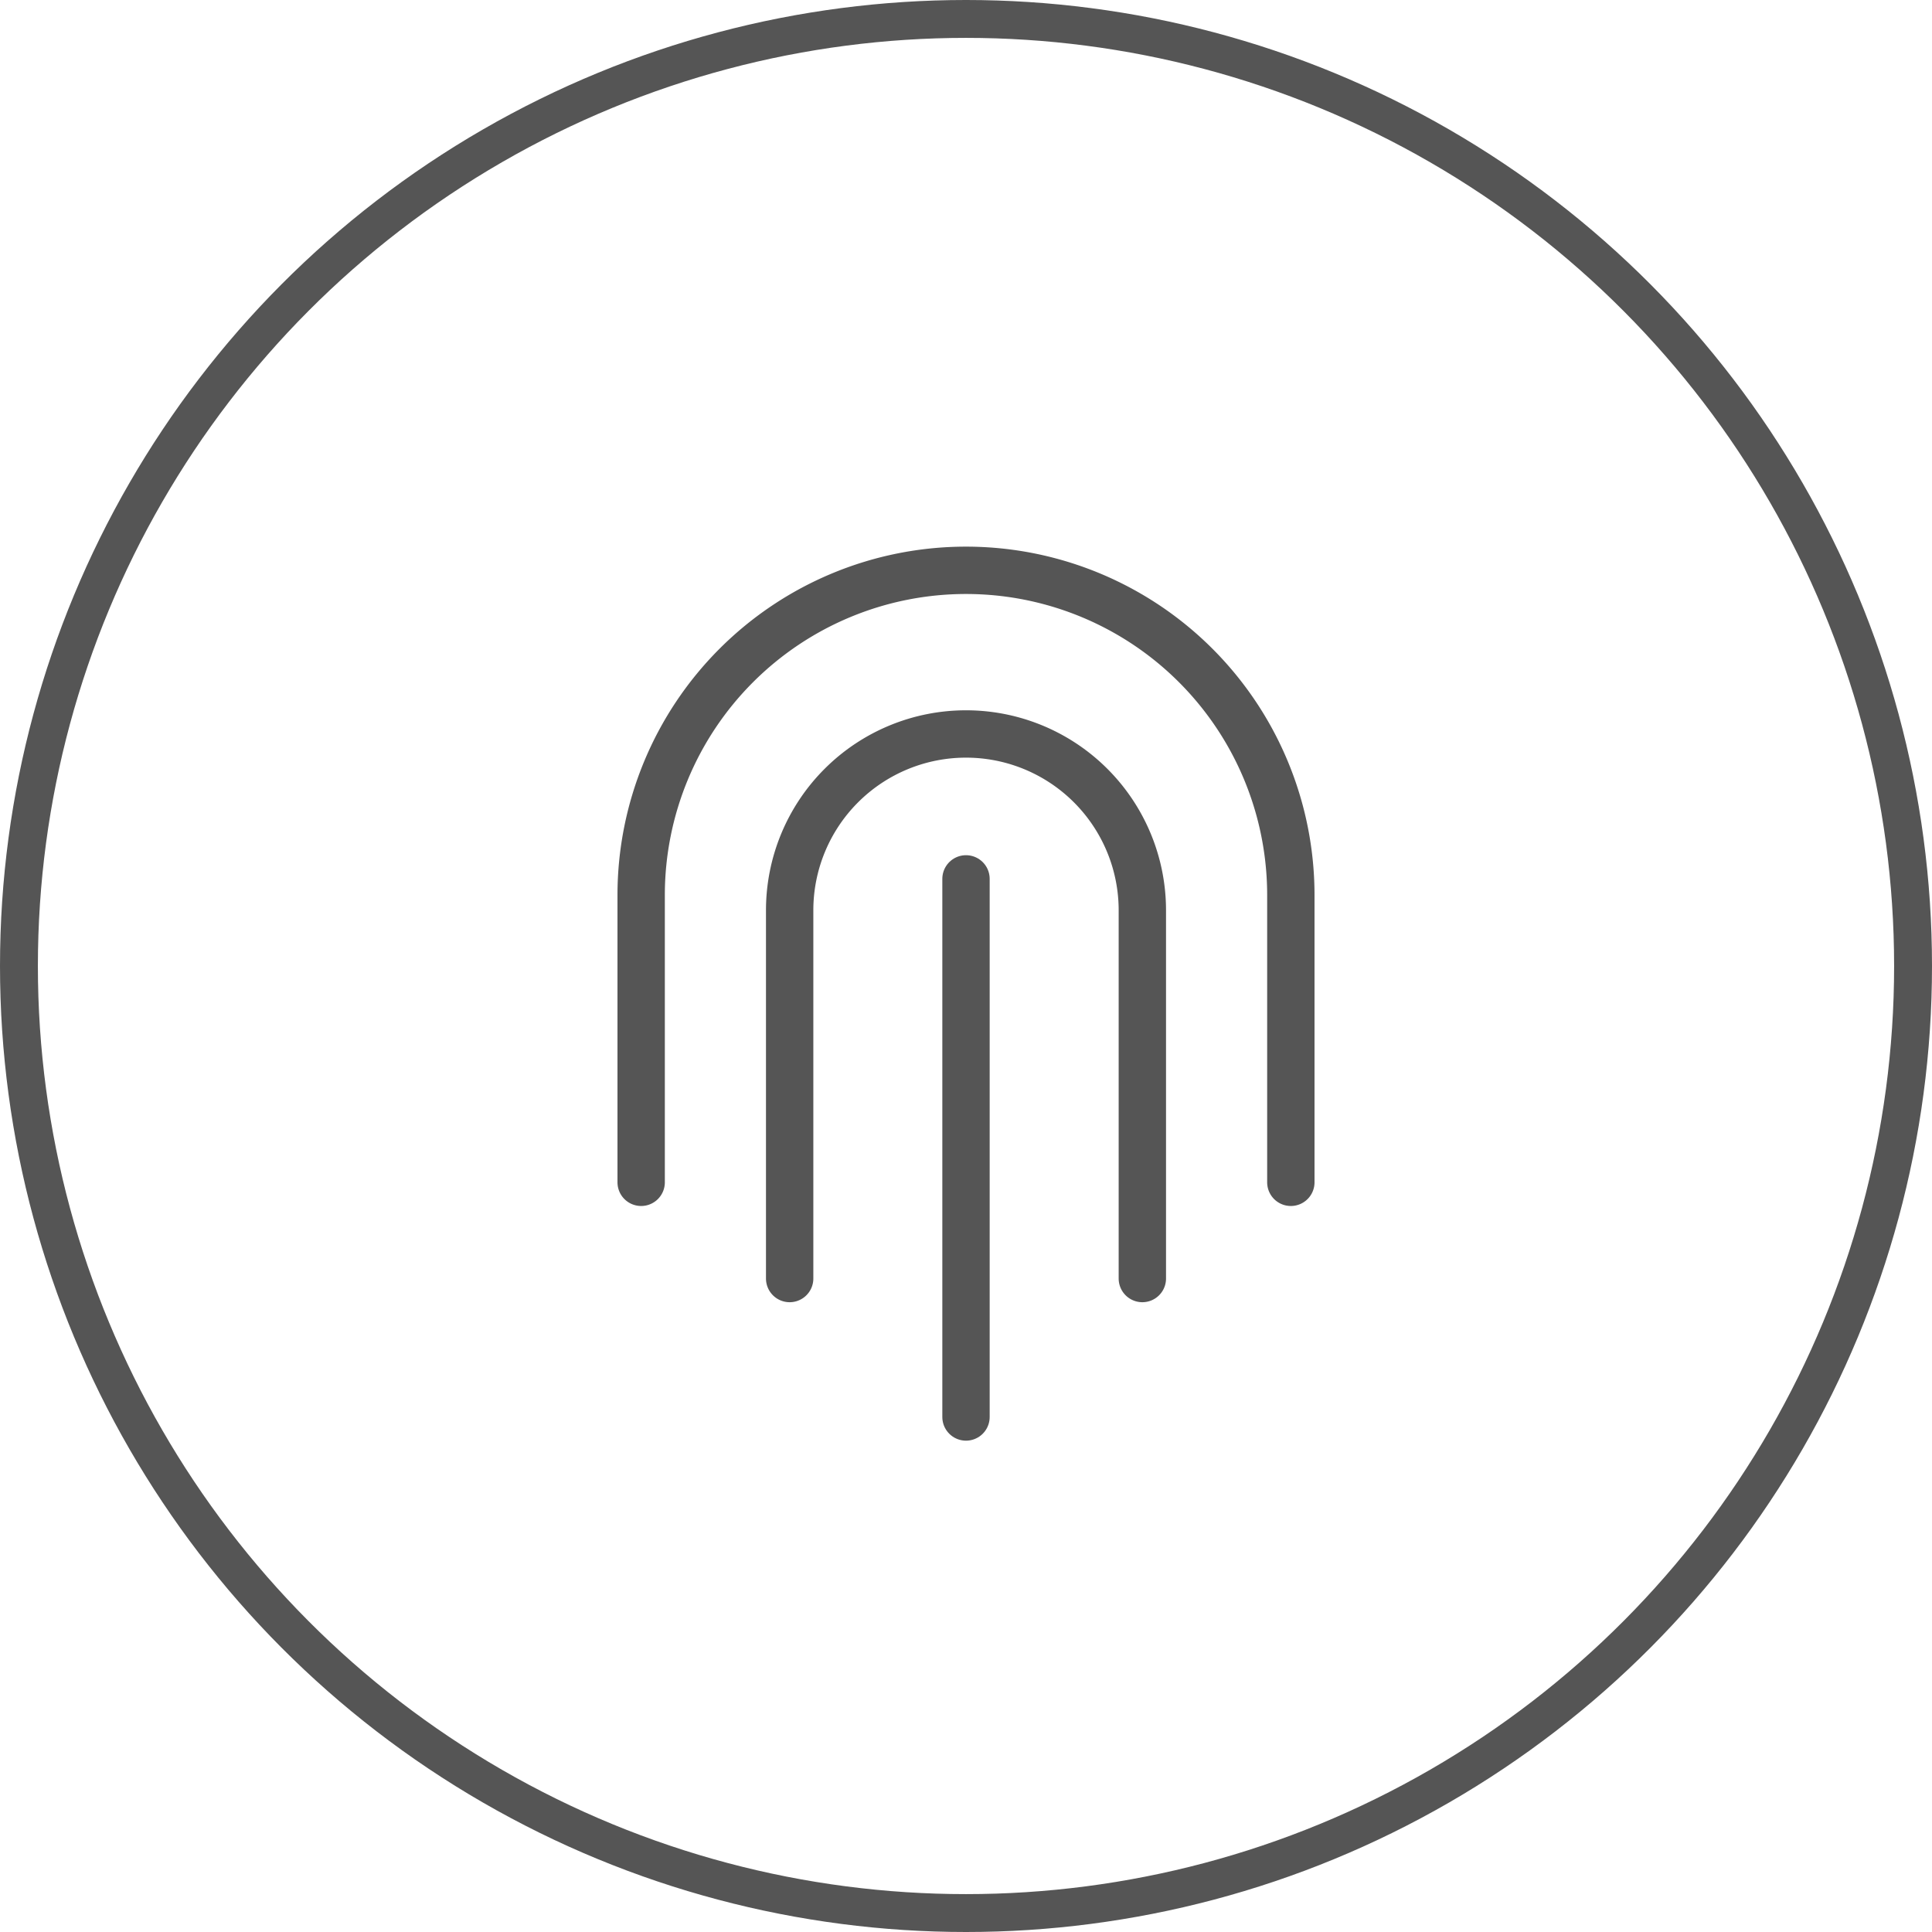 <?xml version="1.0" encoding="UTF-8"?>
<svg xmlns="http://www.w3.org/2000/svg" viewBox="0 0 102 102">
  <defs>
    <style>.cls-1,.cls-2{fill:none;stroke:#555;stroke-miterlimit:10;}.cls-1{stroke-width:2px;}.cls-2{stroke-linecap:round;stroke-width:2.5px;}</style>
  </defs>
  <title>指纹开锁</title>
  <g id="图层_2" data-name="图层 2">
    <g id="图层_1-2" data-name="图层 1">
      <circle class="cls-1" cx="51" cy="51" r="50"></circle>
      <path class="cls-2" d="M33.85,62.42V47.26A17.15,17.15,0,0,1,51,30.11h0A17.15,17.15,0,0,1,68.15,47.26V62.42"></path>
      <path class="cls-2" d="M41.69,67.5V48.06A9.31,9.31,0,0,1,51,38.75h0a9.31,9.31,0,0,1,9.31,9.31V67.5"></path>
      <line class="cls-2" x1="51" y1="46.4" x2="51" y2="74.81"></line>
    </g>
  </g>
</svg>
